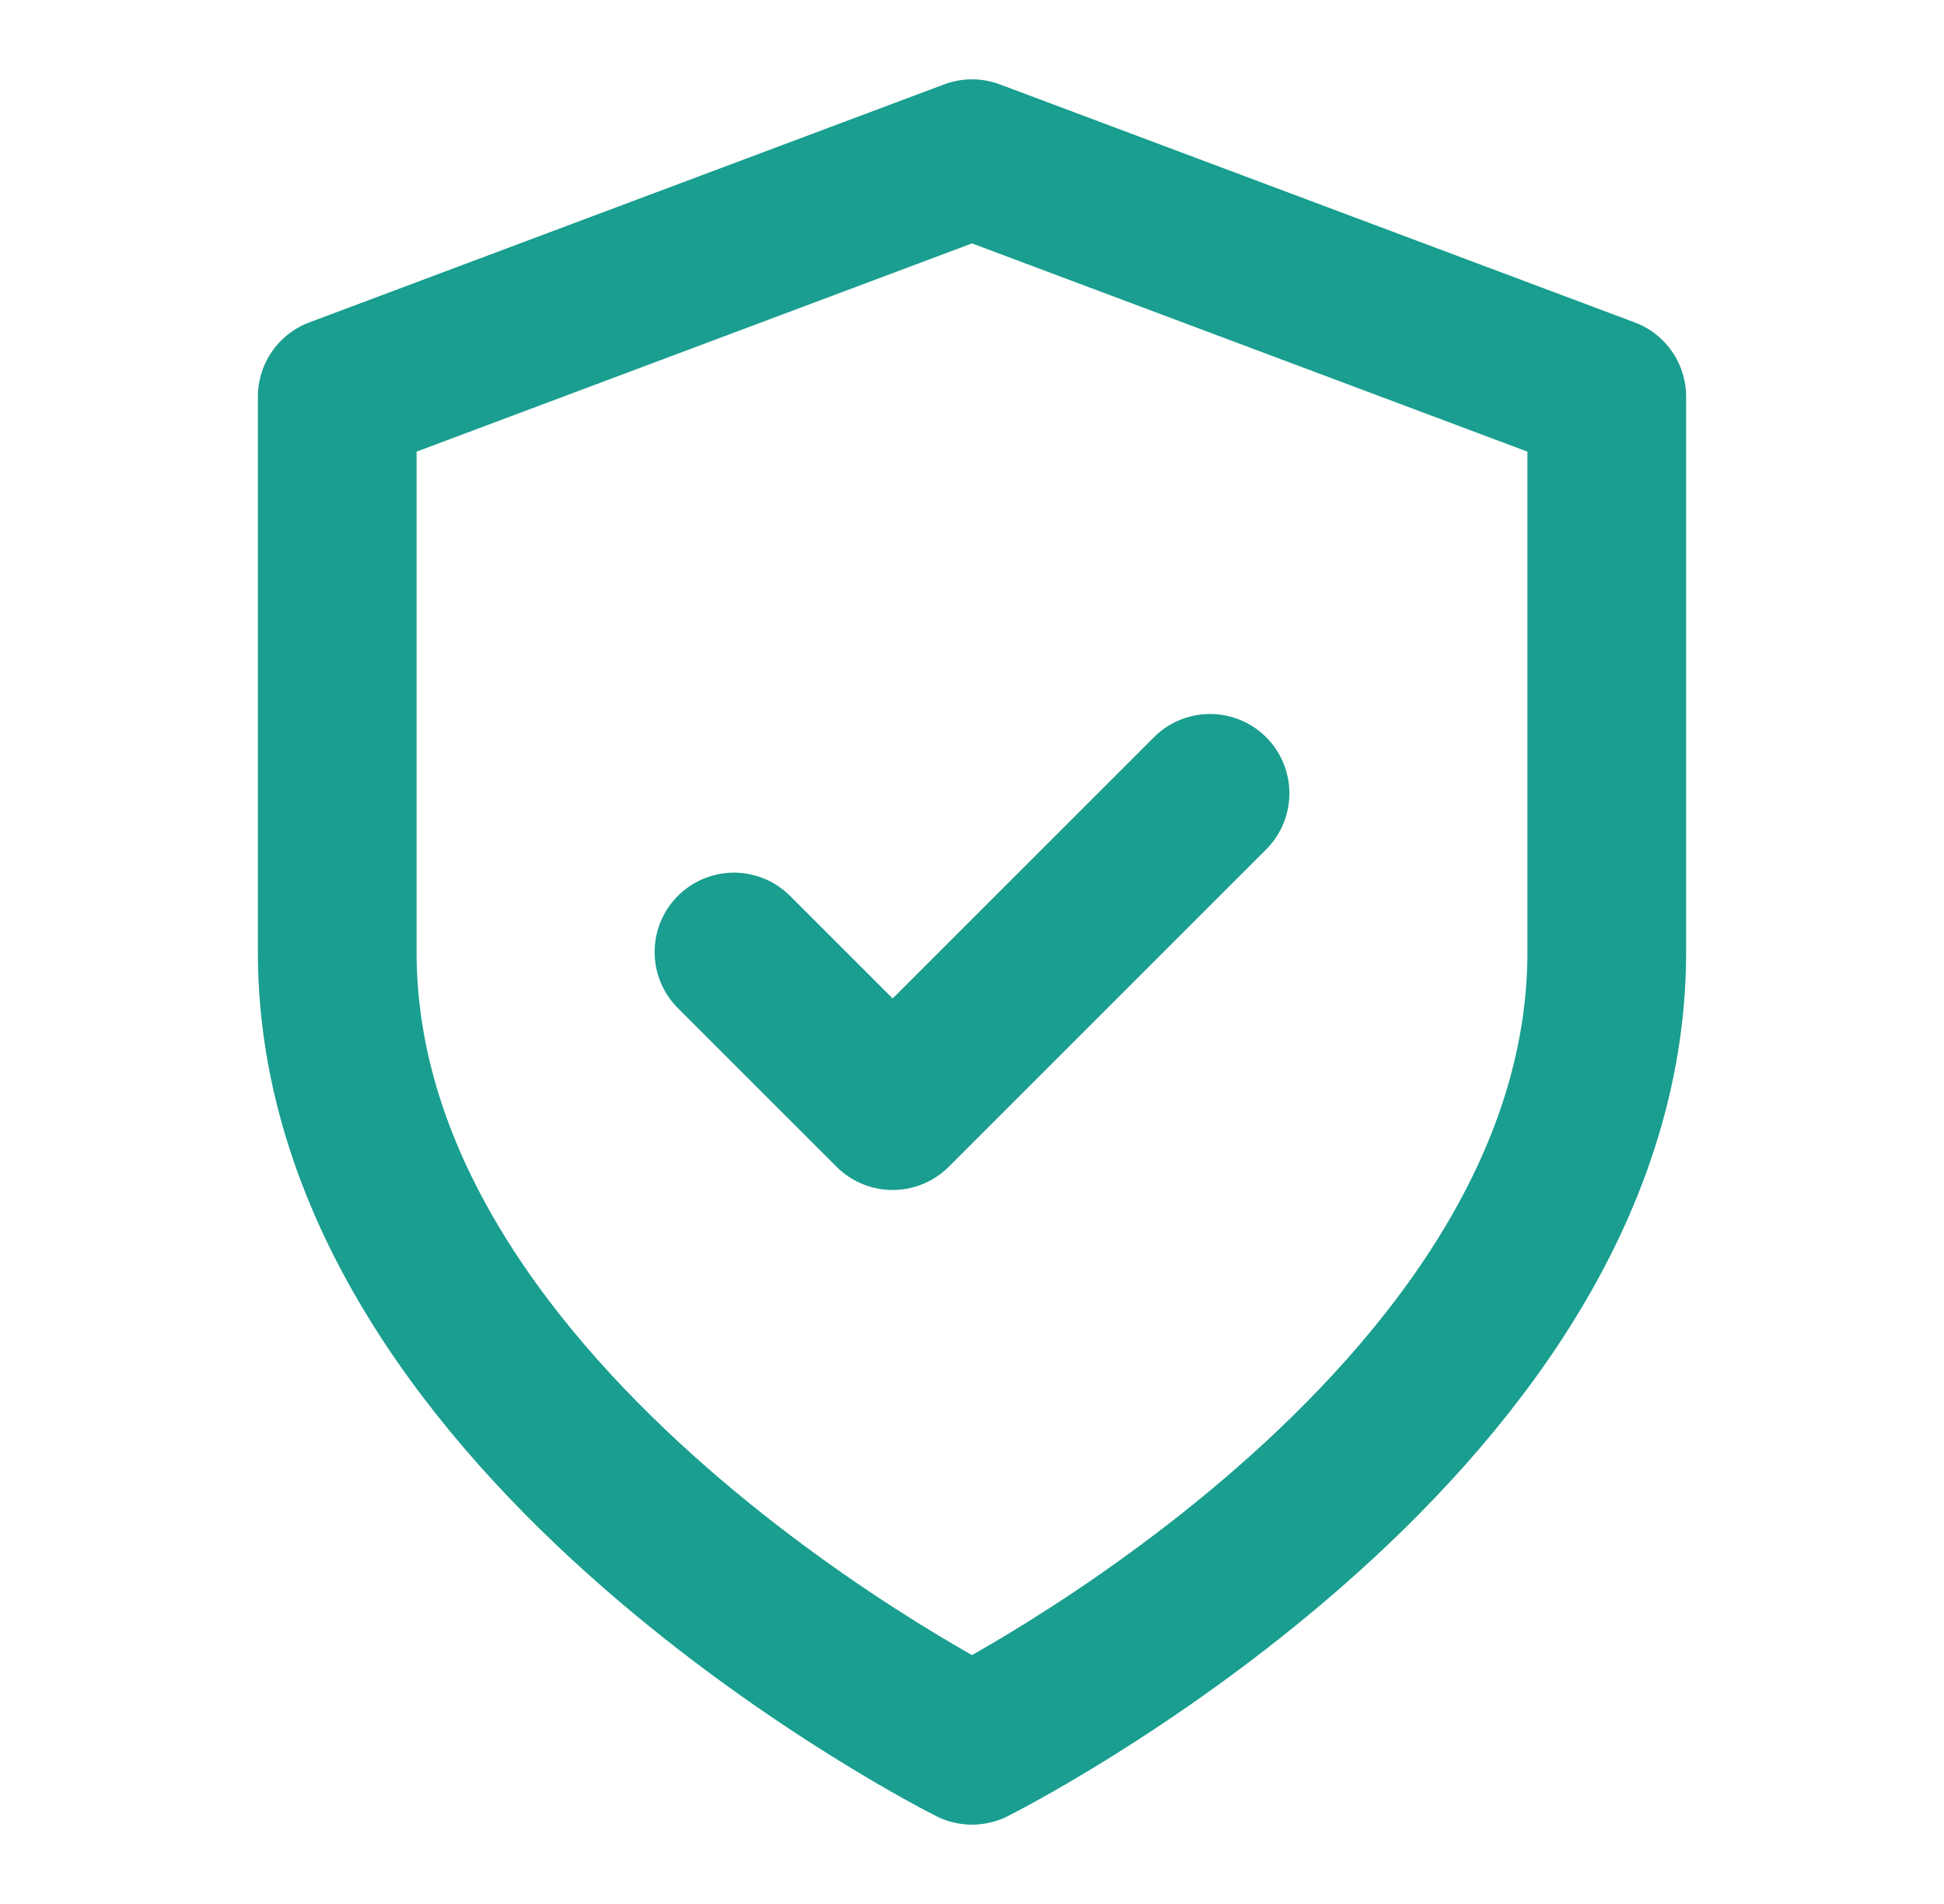 <svg width="49" height="48" viewBox="0 0 49 48" fill="none" xmlns="http://www.w3.org/2000/svg">
<path d="M24.5 44C24.5 44 40.5 36 40.5 24V10L24.5 4L8.5 10V24C8.5 36 24.5 44 24.5 44Z" stroke="#199E8F" stroke-width="4" stroke-linecap="round" stroke-linejoin="round"/>
<path d="M18.5 24L22.5 28L30.5 20" stroke="#199E8F" stroke-width="4" stroke-linecap="round" stroke-linejoin="round"/>
</svg>
